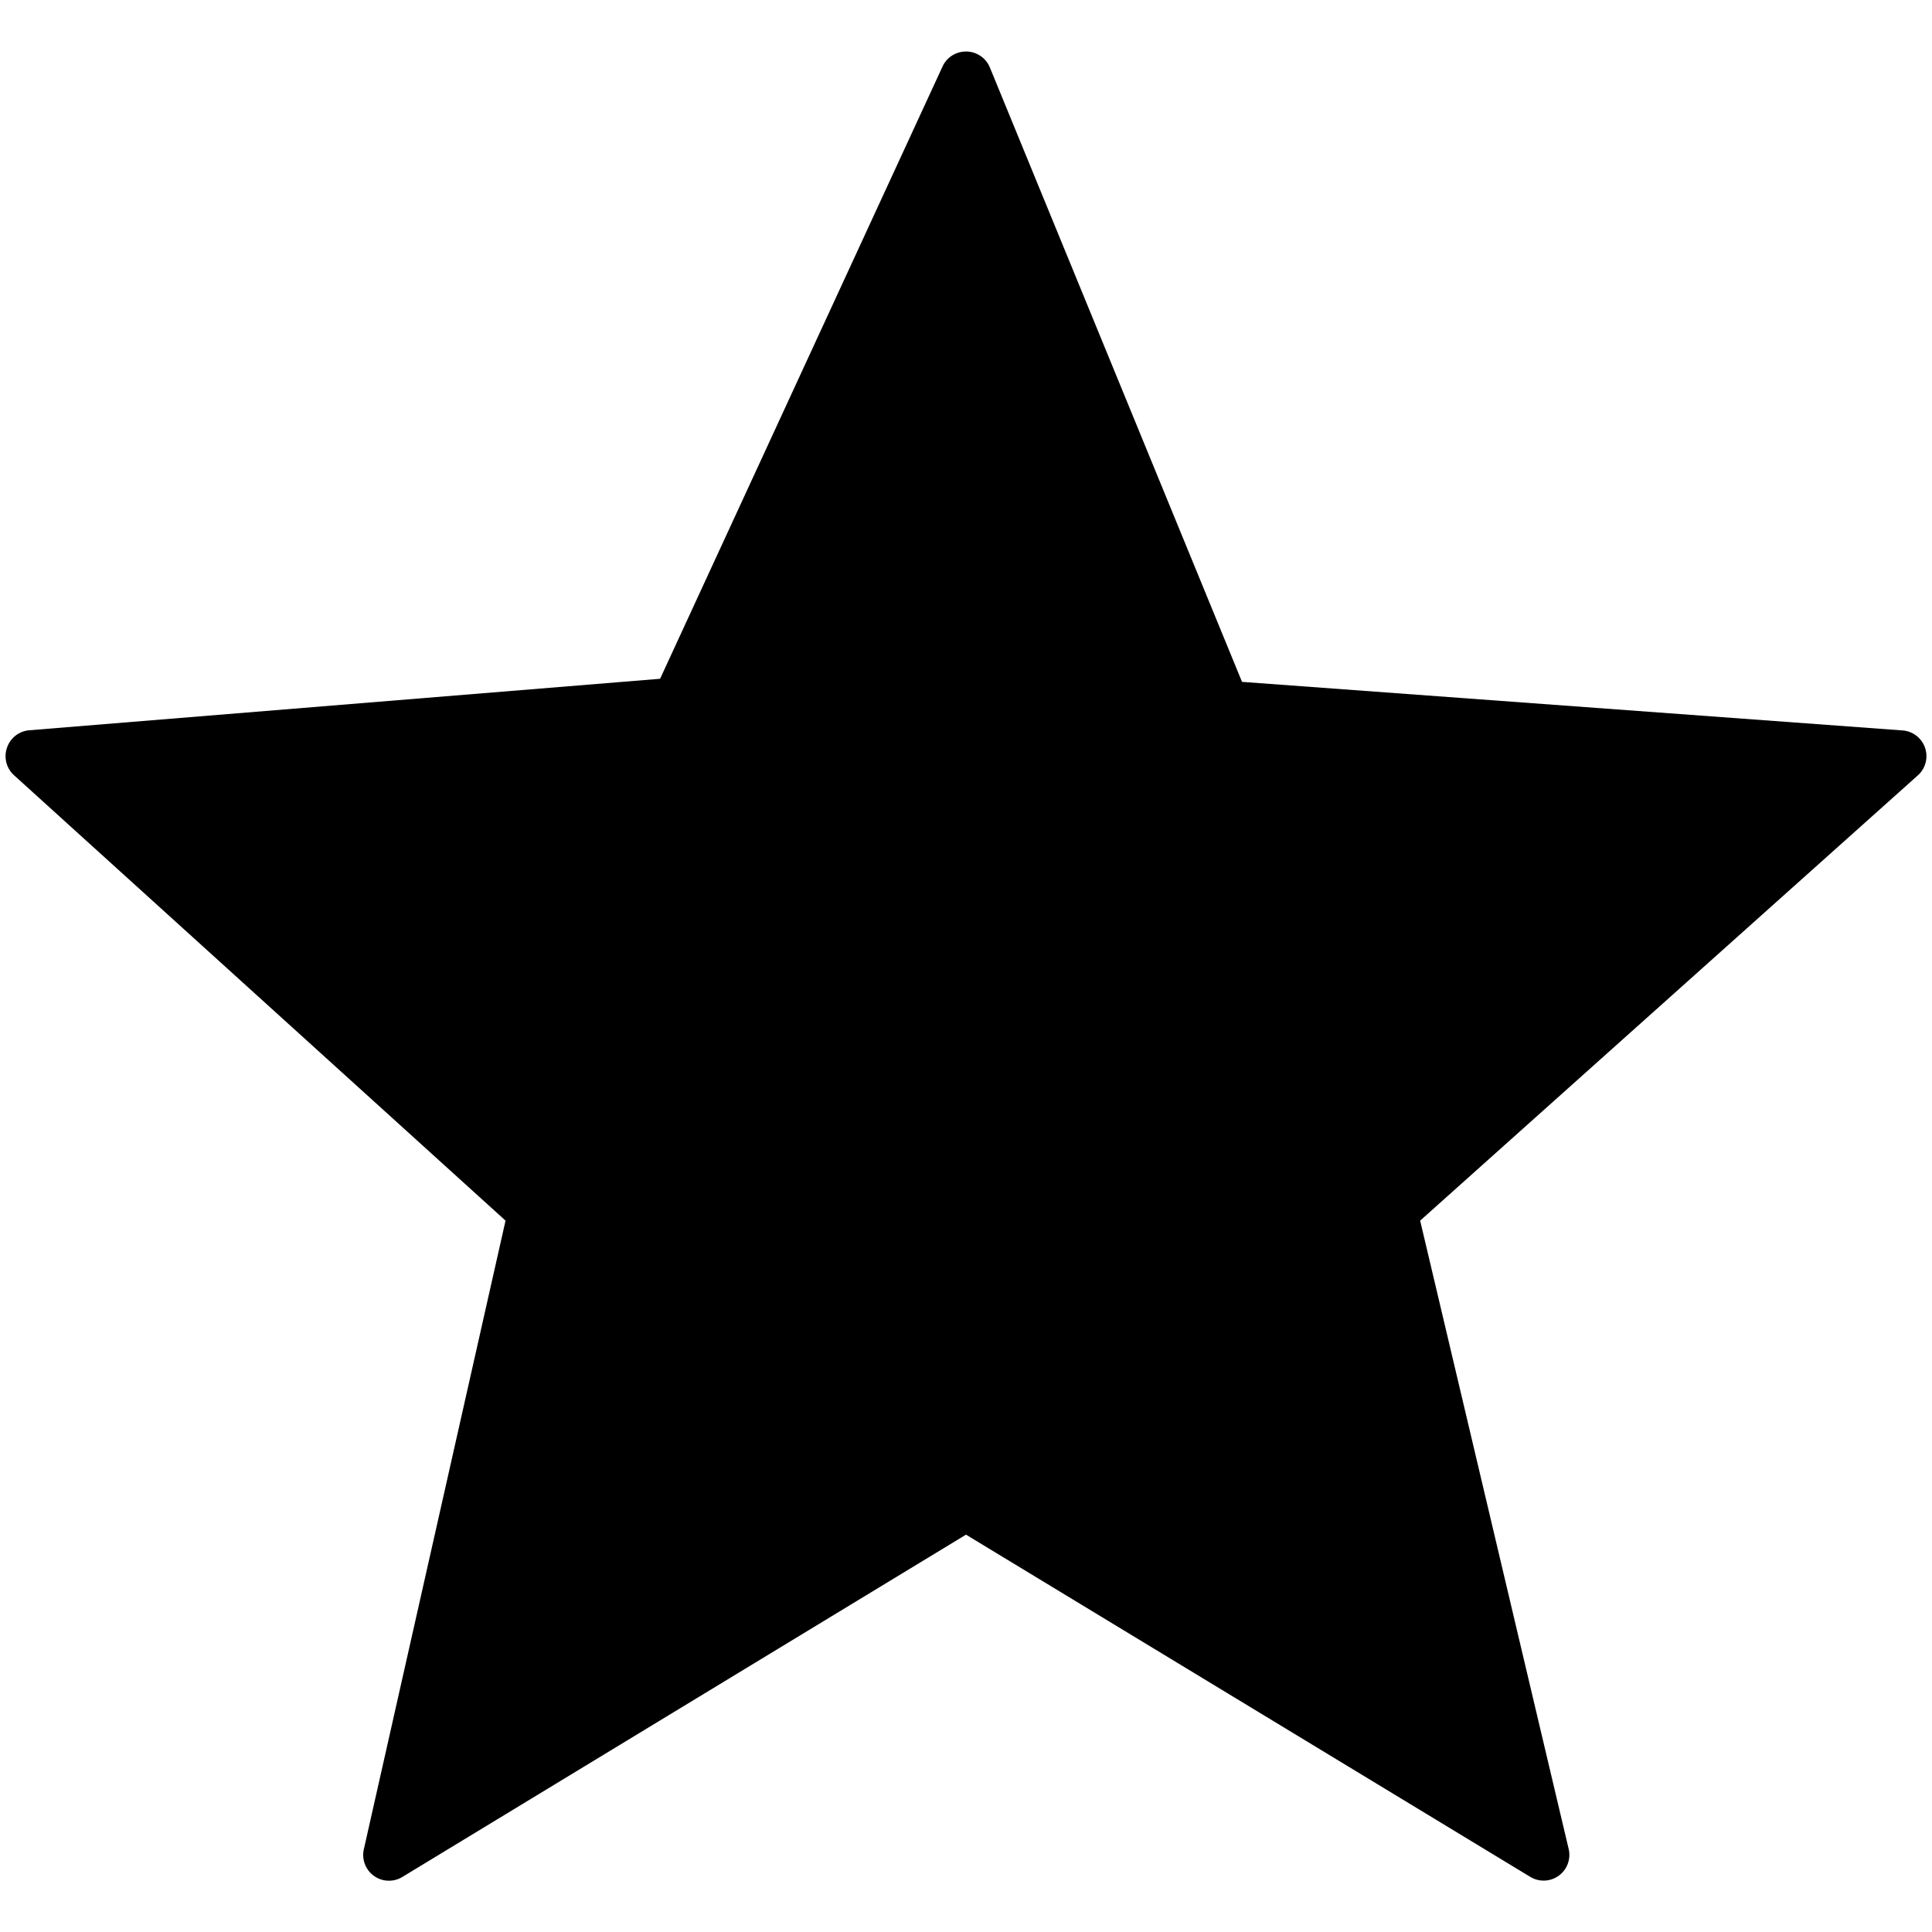 <svg xmlns="http://www.w3.org/2000/svg" viewBox="0 0 150 150"><path d="M149.46,58.06a2,2,0,0,0-1.75-1.35L96.43,52.94,76.85,5.23A2,2,0,0,0,75,4h0a2,2,0,0,0-1.82,1.16L51.25,52.7l-49,4A2,2,0,0,0,.54,58.06a2,2,0,0,0,.55,2.13L39.25,94.77l-11,48.8a2,2,0,0,0,3,2.15L75,119.15l43.81,26.57a2,2,0,0,0,2.21-.09,2,2,0,0,0,.77-2.08L110.26,94.77,148.9,60.2A2,2,0,0,0,149.46,58.06Z"/></svg>